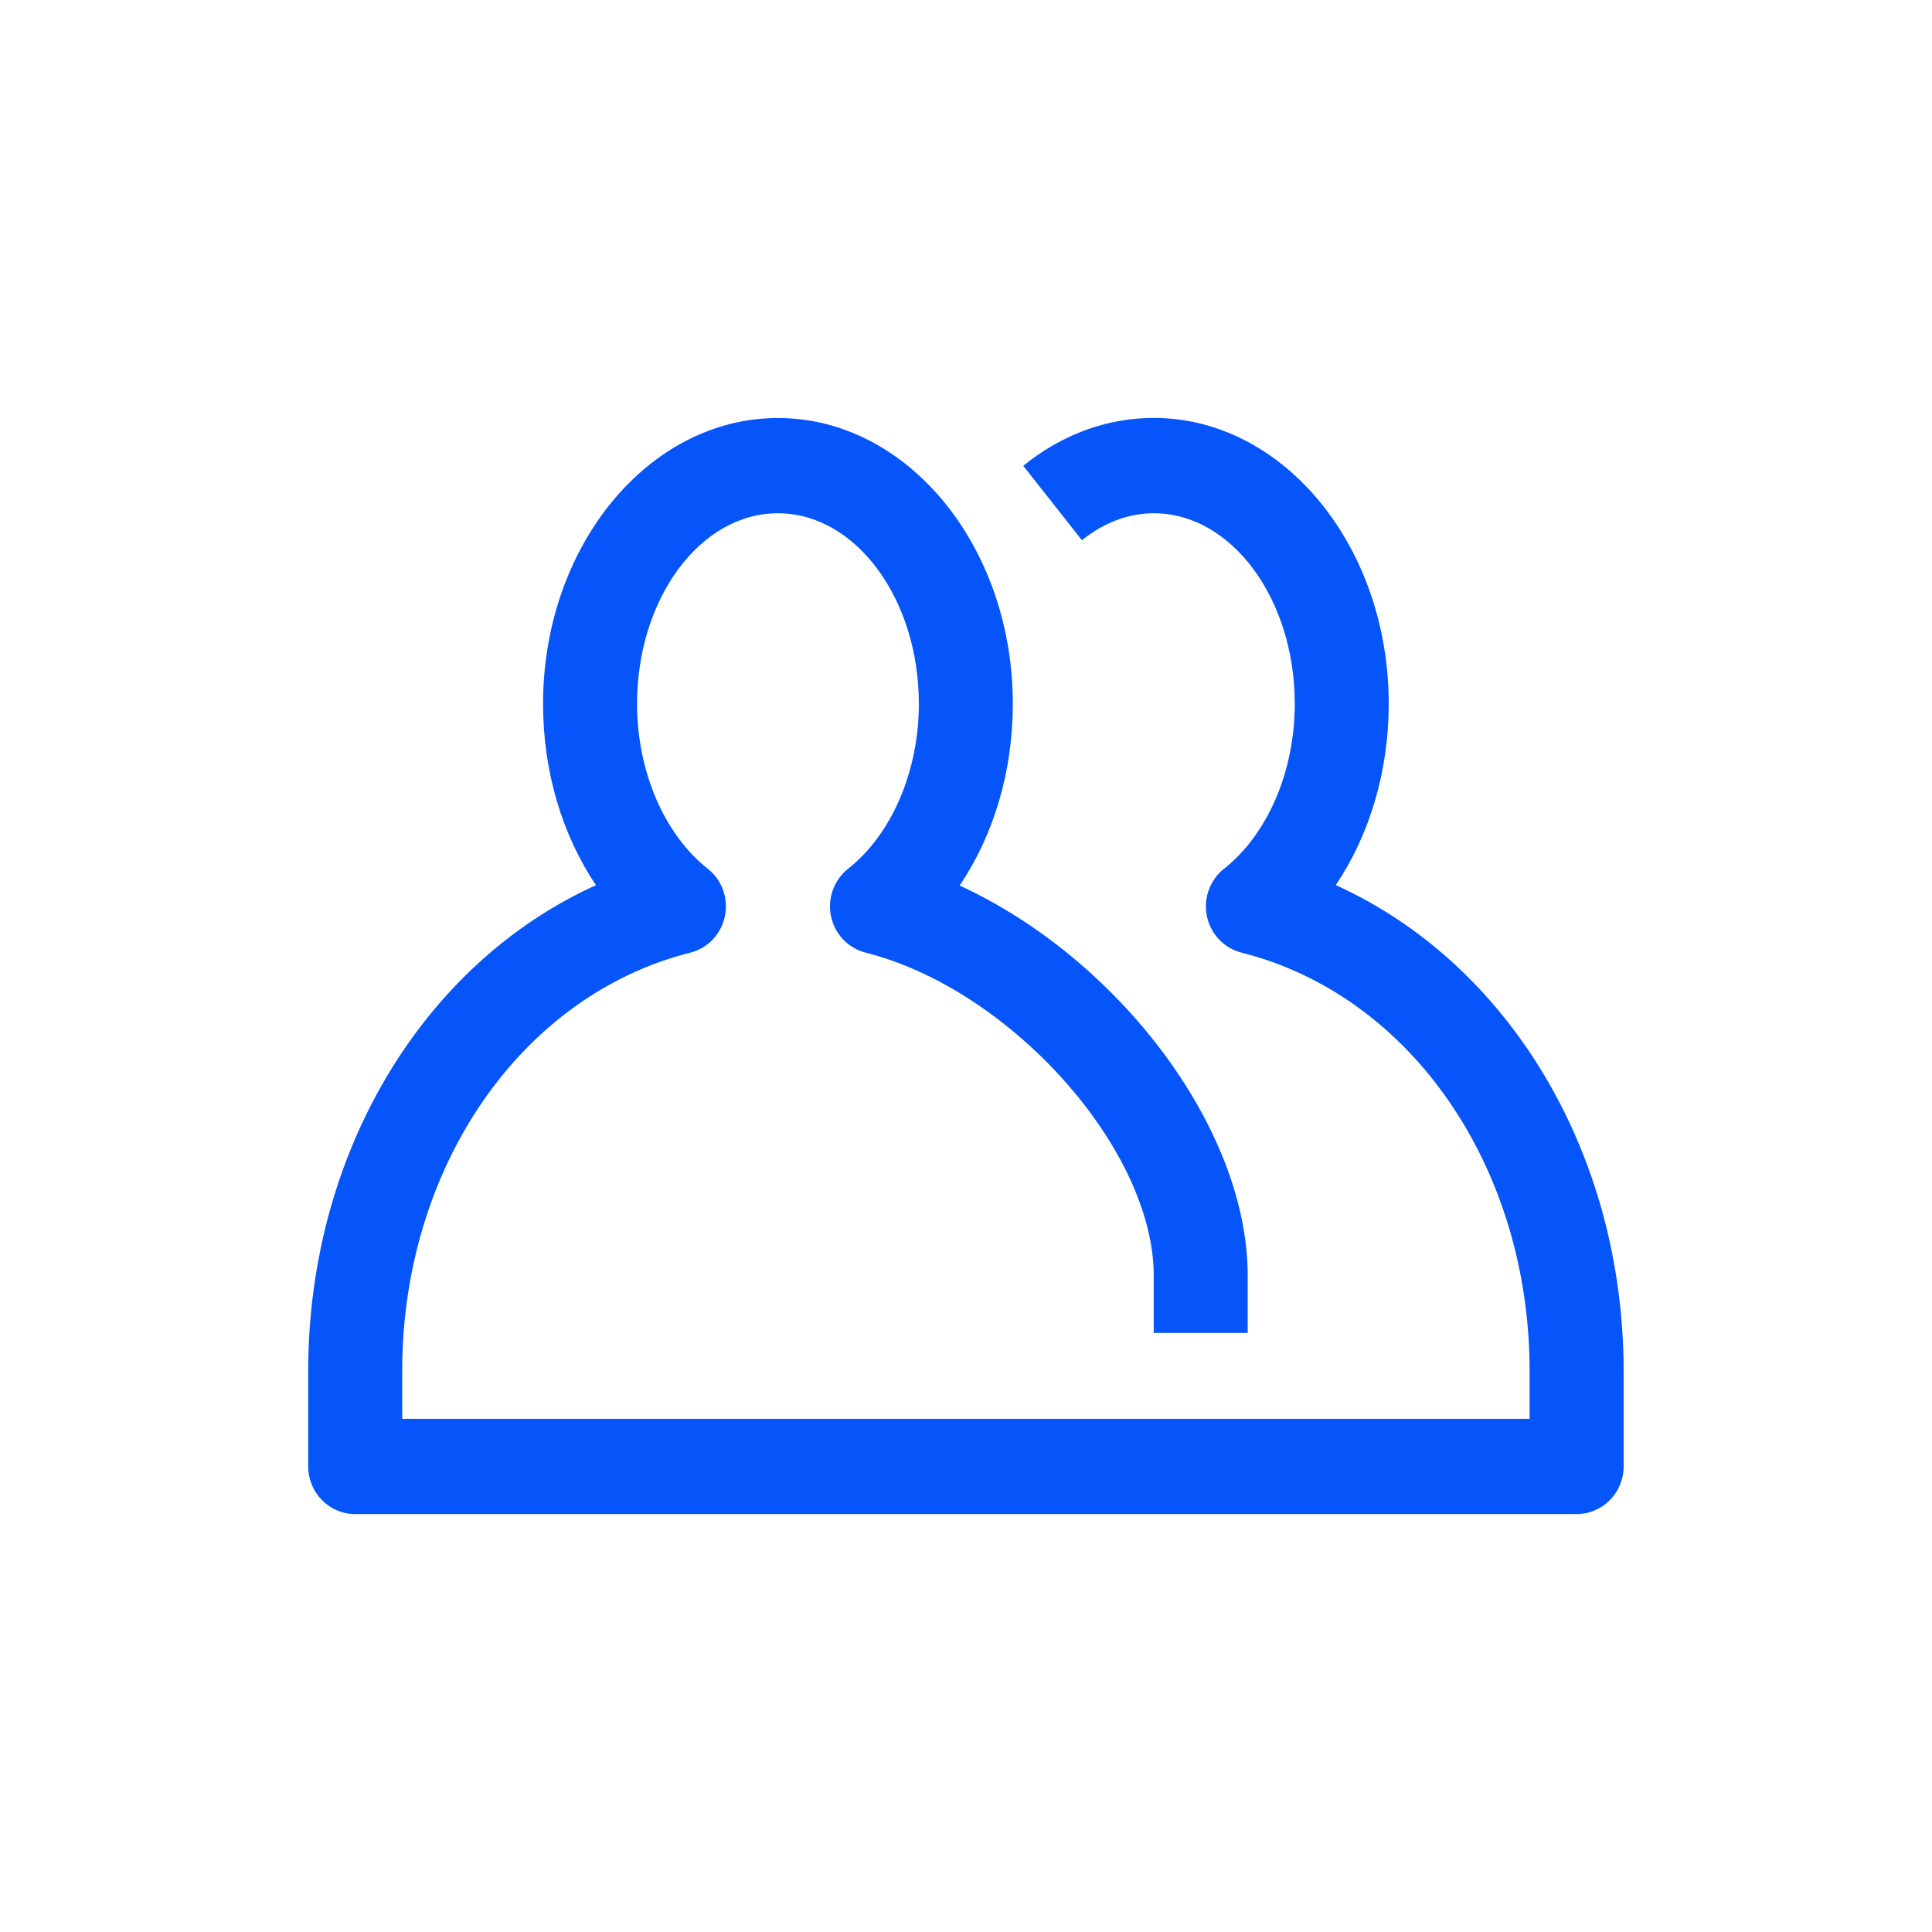 <svg width="47" height="47" viewBox="0 0 47 47" fill="none" xmlns="http://www.w3.org/2000/svg">
<path fill-rule="evenodd" clip-rule="evenodd" d="M8.641 36.833C8.01 36.833 7.498 36.314 7.498 35.674V33.356C7.498 28.041 10.299 23.435 14.498 21.534C13.675 20.31 13.211 18.762 13.211 17.125C13.211 13.289 15.775 10.169 18.925 10.169C22.075 10.169 24.639 13.289 24.639 17.125C24.639 18.766 24.173 20.319 23.345 21.543C27.188 23.309 30.353 27.432 30.353 31.035V32.426H28.067V31.035C28.067 27.964 24.595 24.068 21.058 23.175C20.634 23.067 20.306 22.725 20.216 22.29C20.125 21.855 20.287 21.408 20.632 21.134C21.693 20.297 22.353 18.762 22.353 17.123C22.353 14.566 20.815 12.486 18.923 12.486C17.032 12.486 15.498 14.566 15.498 17.123C15.498 18.761 16.157 20.297 17.218 21.134C17.563 21.406 17.725 21.854 17.634 22.29C17.544 22.726 17.218 23.067 16.794 23.175C12.667 24.216 9.784 28.404 9.784 33.356V34.516H37.211V33.356C37.211 28.404 34.33 24.216 30.203 23.175C29.779 23.067 29.451 22.725 29.361 22.29C29.27 21.855 29.432 21.408 29.777 21.134C30.838 20.297 31.498 18.762 31.498 17.123C31.498 14.566 29.96 12.486 28.068 12.486C27.455 12.486 26.851 12.713 26.321 13.143L24.893 11.332C25.832 10.569 26.93 10.167 28.068 10.167C31.218 10.167 33.784 13.287 33.784 17.123C33.784 18.761 33.318 20.31 32.495 21.532C36.696 23.433 39.498 28.041 39.498 33.356V35.674C39.498 36.314 38.986 36.833 38.355 36.833H8.641Z" fill="#0555FA"/>
</svg>
